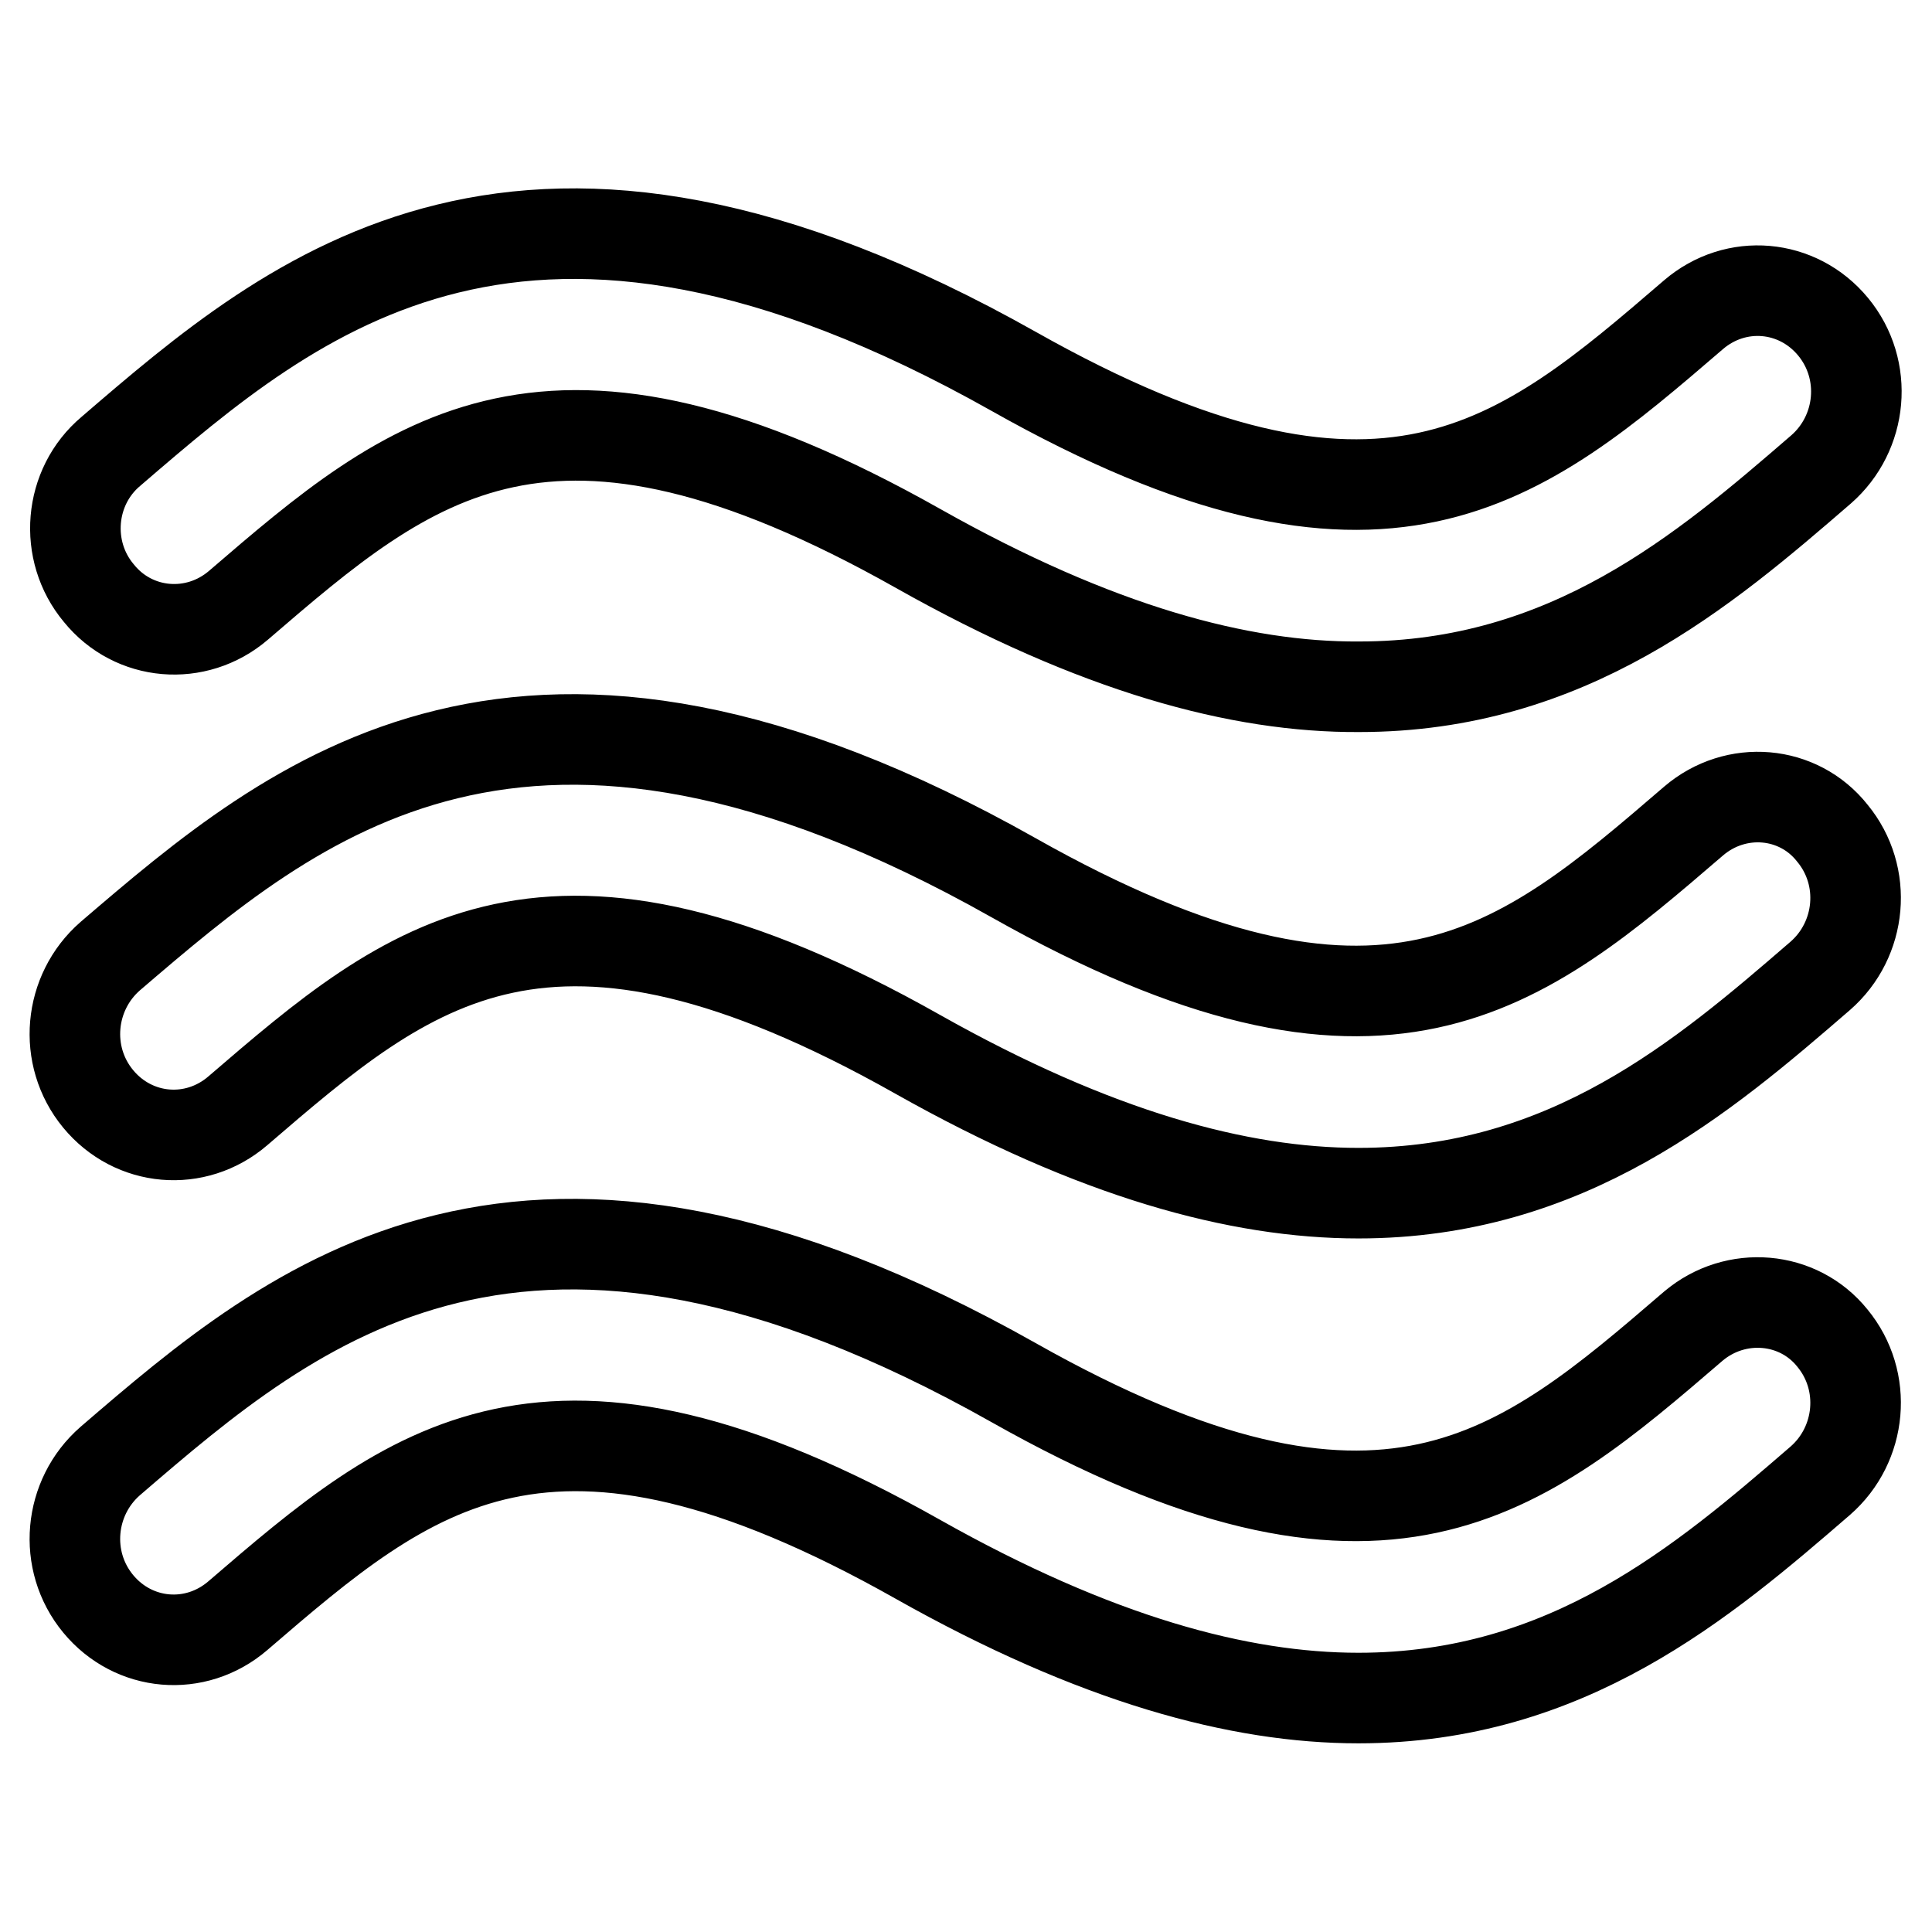 <?xml version="1.0" encoding="utf-8"?>
<!-- Svg Vector Icons : http://www.onlinewebfonts.com/icon -->
<!DOCTYPE svg PUBLIC "-//W3C//DTD SVG 1.1//EN" "http://www.w3.org/Graphics/SVG/1.1/DTD/svg11.dtd">
<svg version="1.1" xmlns="http://www.w3.org/2000/svg" xmlns:xlink="http://www.w3.org/1999/xlink" x="0px" y="0px" viewBox="0 0 256 256" enable-background="new 0 0 256 256" xml:space="preserve">
<g> <path stroke-width="12" fill-opacity="0" stroke="#000000"  d="M31.6,80.2c22.9-19.7,41-35.2,90.1-7.5c23.6,13.3,42.6,18.4,58.4,18.3c27.7,0,45.7-15.4,61.2-28.8 c5.5-4.8,6.3-13.2,1.6-18.9c-4.7-5.7-12.9-6.4-18.5-1.6c-22.9,19.7-41,35.2-90.1,7.5C69.5,12.7,39.1,38.8,14.7,59.8 C9.1,64.5,8.4,73,13.1,78.6C17.7,84.3,26,85,31.6,80.2z M224.4,108.8c-22.9,19.7-41,35.2-90.1,7.5c-64.9-36.6-95.3-10.5-119.7,10.4 c-5.5,4.8-6.3,13.2-1.6,18.9c4.7,5.7,12.9,6.4,18.5,1.6c22.9-19.7,41-35.2,90.1-7.5c23.6,13.3,42.6,18.4,58.4,18.4 c27.7,0,45.7-15.4,61.2-28.8c5.5-4.8,6.3-13.2,1.6-18.9C238.3,104.7,230,104,224.4,108.8z M224.4,175.7 c-22.9,19.7-41,35.2-90.1,7.5c-64.9-36.6-95.3-10.6-119.7,10.4c-5.5,4.8-6.3,13.2-1.6,18.9c4.7,5.7,12.9,6.4,18.5,1.6 c22.9-19.7,41-35.2,90.1-7.5c23.6,13.3,42.6,18.4,58.4,18.4c27.7,0,45.7-15.4,61.2-28.8c5.5-4.8,6.3-13.2,1.6-18.9 C238.3,171.7,230,171,224.4,175.7z"/></g>
</svg>